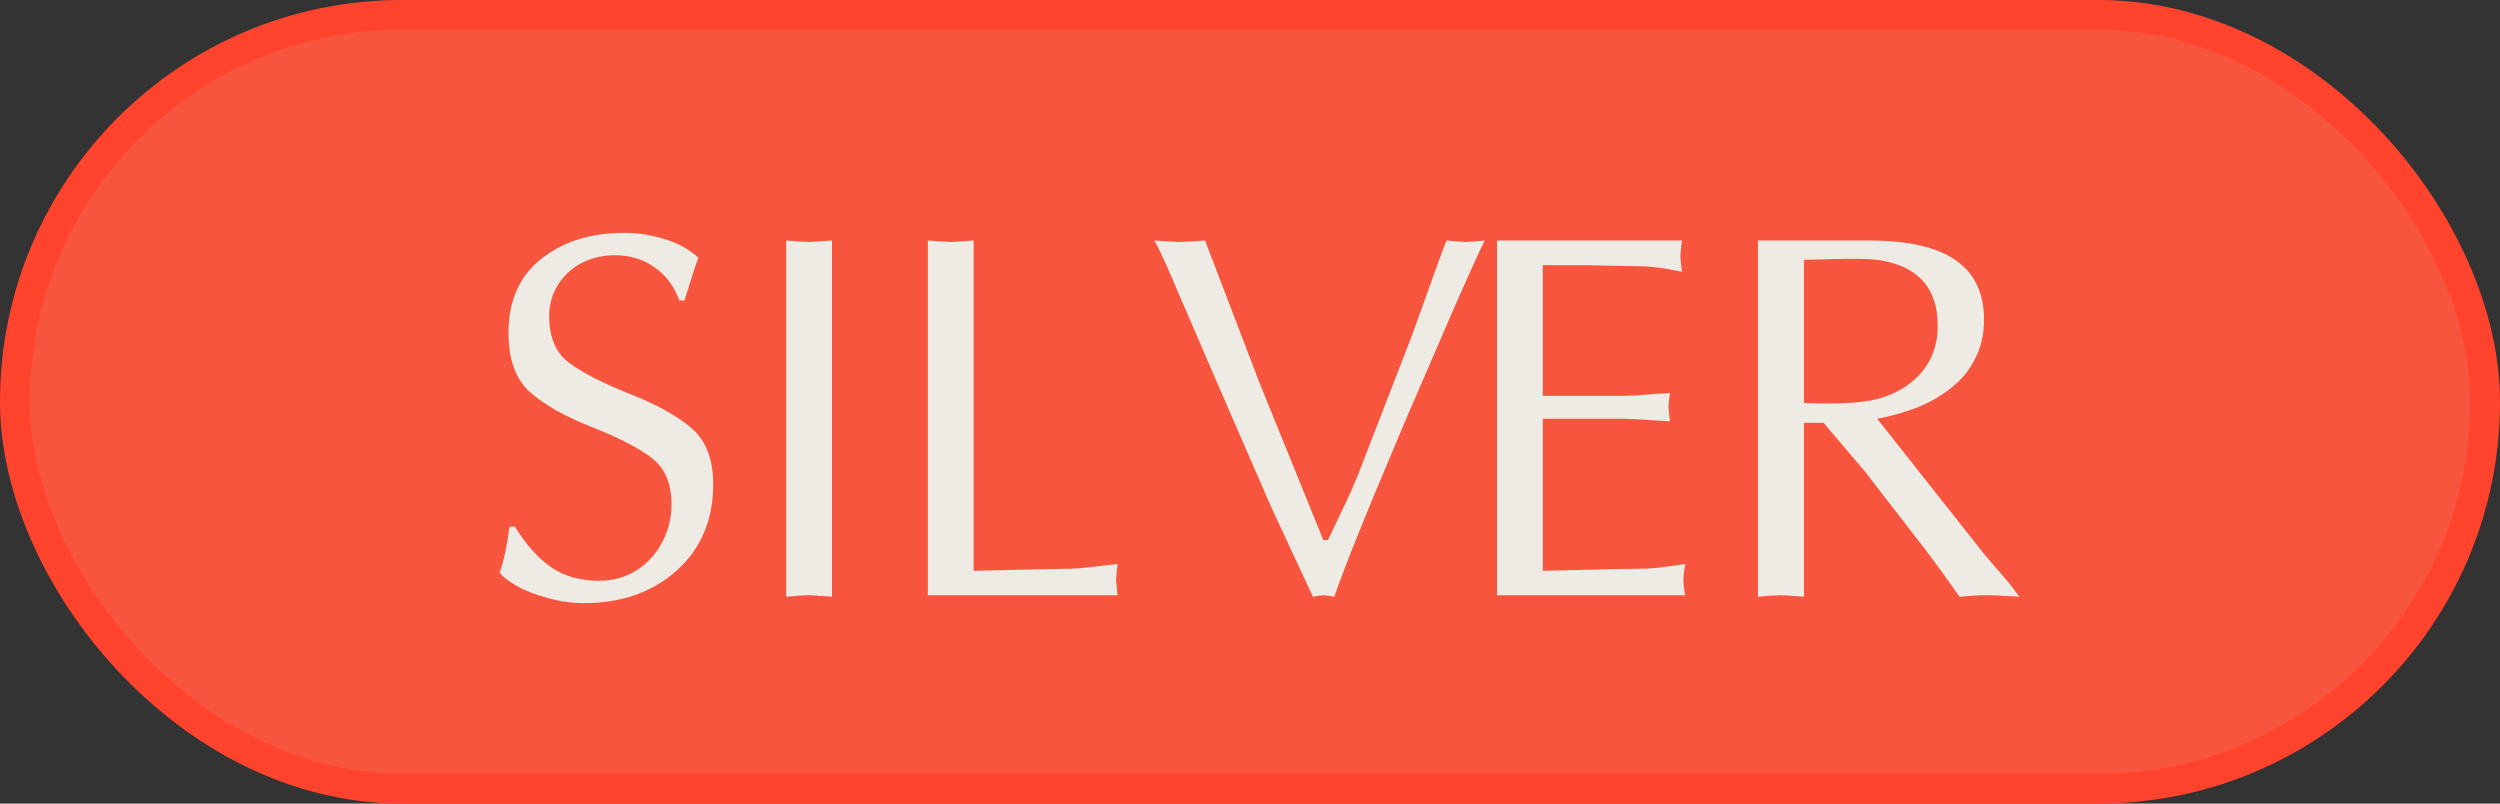 <svg width="168" height="54" viewBox="0 0 168 54" fill="none" xmlns="http://www.w3.org/2000/svg">
<rect x="0" y="0" width="168" height="54" fill="#333333" stroke="none"/>
<rect x="1" y="1" width="166" height="52" rx="26" fill="#F7553D" stroke="#FF432D" stroke-width="2"/>
<path d="M121.226 17.459V27.08L121.961 27.097L122.867 27.114C124.006 27.114 124.963 27.046 125.738 26.909C127.082 26.636 128.165 26.06 128.985 25.183C129.805 24.294 130.215 23.201 130.215 21.902C130.215 19.395 128.934 17.926 126.37 17.493C125.994 17.424 125.271 17.39 124.2 17.39C124.017 17.39 123.761 17.396 123.431 17.407C123.1 17.419 122.861 17.424 122.713 17.424C122.576 17.424 122.343 17.43 122.012 17.441C121.682 17.453 121.42 17.459 121.226 17.459ZM118.133 40.102V16.16H125.55C128.216 16.16 130.175 16.604 131.429 17.493C132.693 18.37 133.326 19.703 133.326 21.492C133.326 22.449 133.132 23.309 132.745 24.072C132.369 24.836 131.839 25.491 131.155 26.038C130.472 26.584 129.708 27.029 128.865 27.371C128.022 27.701 127.116 27.957 126.148 28.14L133.36 37.266L135.052 39.231L135.701 40.102L134.881 40.051H134.659C134.579 40.051 134.471 40.04 134.334 40.017L133.685 40H133.104L132.54 40.034L131.685 40.102C130.671 38.667 129.936 37.653 129.48 37.06L125.345 31.711L122.542 28.413H121.226V40.102L120.594 40.051C120.389 40.051 120.246 40.04 120.167 40.017L119.671 40L118.97 40.034L118.133 40.102Z" fill="#EEEBE4"/>
<path d="M103.675 17.817V26.602H109.109L110.049 26.567L111.092 26.482L112.22 26.414L112.151 26.943L112.117 27.336L112.151 27.695L112.22 28.311L111.092 28.242L110.049 28.174L109.109 28.14H103.675V38.359C103.903 38.359 104.843 38.337 106.495 38.291C108.158 38.245 109.332 38.223 110.015 38.223C110.494 38.223 110.961 38.2 111.417 38.154C111.872 38.097 112.482 38.012 113.245 37.898L113.194 38.274L113.143 38.633L113.125 38.958C113.125 39.174 113.137 39.345 113.16 39.47L113.245 40H100.599V16.16H113.023L112.955 16.792L112.92 17.219L112.955 17.646L113.023 18.262C112.396 18.136 111.924 18.051 111.604 18.005C111.046 17.926 110.471 17.886 109.878 17.886L106.375 17.817H103.675Z" fill="#EEEBE4"/>
<path d="M91.199 32.053L94.874 22.568L96.976 16.724L97.215 16.16L97.95 16.228L98.514 16.262L99.009 16.228L99.778 16.16C99.482 16.729 98.85 18.114 97.881 20.312L94.532 28.054C94.463 28.225 94.07 29.159 93.353 30.857C92.76 32.281 92.407 33.124 92.293 33.386C92.042 33.99 91.735 34.742 91.37 35.642C90.573 37.624 90.003 39.111 89.661 40.102L89.268 40.034L88.96 40L88.619 40.034L88.226 40.102L85.406 34.036L82.107 26.448L79.014 19.287C78.365 17.749 77.886 16.706 77.579 16.16L78.536 16.228L79.253 16.262L79.971 16.228L80.98 16.16L82.278 19.561L84.62 25.679L88.926 36.291H89.234L90.208 34.258C90.402 33.859 90.59 33.455 90.772 33.044C90.92 32.703 91.062 32.372 91.199 32.053Z" fill="#EEEBE4"/>
<path d="M65.428 16.16V38.359C65.656 38.359 66.596 38.337 68.248 38.291C69.911 38.245 71.085 38.223 71.768 38.223C72.178 38.223 72.685 38.183 73.289 38.103L75.101 37.898L75.032 38.53L74.998 38.958L75.032 39.385L75.101 40H62.352V16.16L63.24 16.228L63.89 16.262L64.522 16.228L65.428 16.16Z" fill="#EEEBE4"/>
<path d="M52.833 40.102V16.16L53.721 16.228L54.371 16.262L54.969 16.228L55.909 16.16V40.102L55.276 40.051C55.071 40.051 54.929 40.04 54.849 40.017L54.371 40L53.841 40.017L53.397 40.051L52.833 40.102Z" fill="#EEEBE4"/>
<path d="M34.239 35.386H34.598C35.35 36.605 36.164 37.516 37.041 38.12C37.919 38.724 38.99 39.026 40.254 39.026C41.177 39.026 42.009 38.798 42.749 38.342C43.49 37.875 44.071 37.243 44.493 36.445C44.914 35.648 45.125 34.805 45.125 33.916C45.125 32.492 44.681 31.444 43.792 30.771C42.915 30.099 41.565 29.404 39.742 28.686C37.93 27.969 36.546 27.183 35.589 26.328C34.643 25.462 34.17 24.141 34.17 22.363C34.17 20.21 34.905 18.552 36.375 17.39C37.845 16.228 39.702 15.647 41.946 15.647C42.869 15.647 43.781 15.789 44.681 16.074C45.581 16.348 46.333 16.764 46.937 17.322C46.788 17.675 46.475 18.632 45.997 20.193H45.655C45.313 19.247 44.76 18.507 43.997 17.971C43.234 17.424 42.339 17.151 41.314 17.151C40.516 17.151 39.782 17.322 39.109 17.664C38.437 18.005 37.902 18.495 37.503 19.133C37.104 19.76 36.905 20.461 36.905 21.235C36.905 22.66 37.343 23.702 38.221 24.363C39.098 25.024 40.459 25.724 42.305 26.465C44.162 27.194 45.564 27.974 46.509 28.806C47.455 29.638 47.928 30.885 47.928 32.549C47.928 33.779 47.711 34.884 47.278 35.864C46.845 36.844 46.224 37.687 45.416 38.394C44.607 39.1 43.684 39.635 42.647 40C42.134 40.171 41.599 40.302 41.041 40.393C40.482 40.484 39.895 40.53 39.28 40.53C38.768 40.53 38.272 40.49 37.794 40.41C37.326 40.33 36.774 40.188 36.136 39.983C34.996 39.607 34.142 39.111 33.572 38.496C33.846 37.733 34.068 36.696 34.239 35.386Z" fill="#EEEBE4"/>
</svg>
